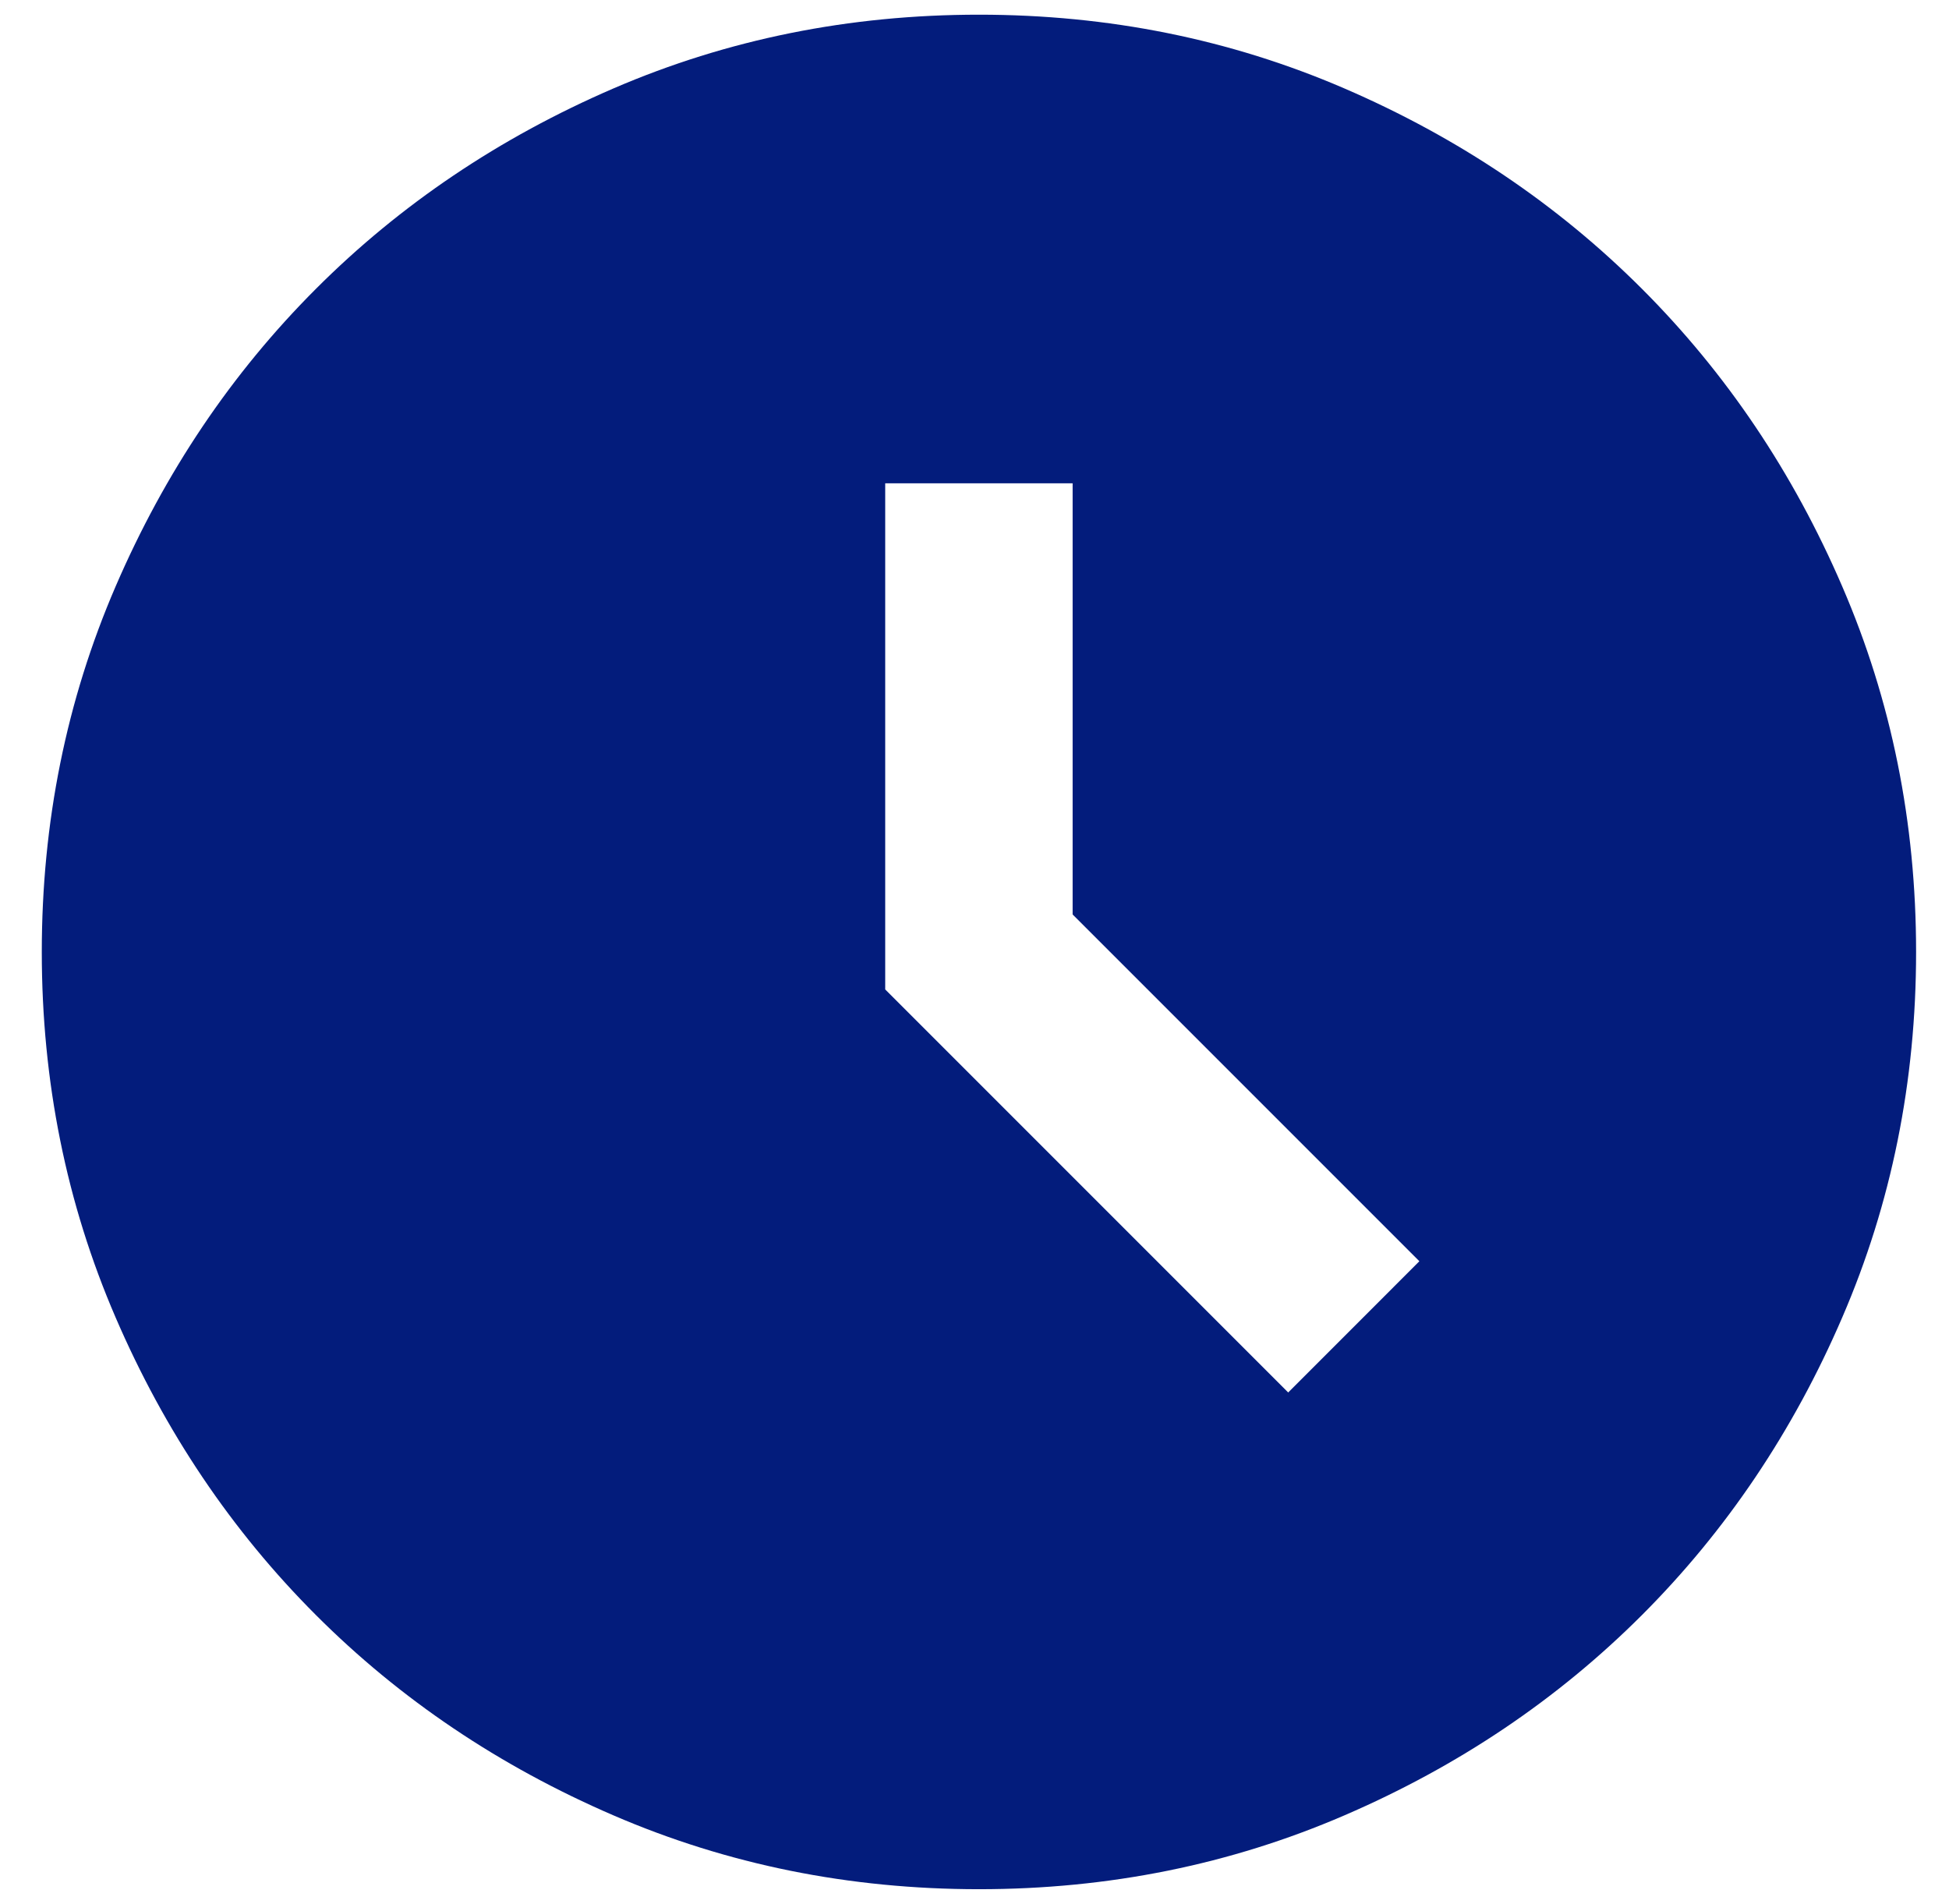 <svg width="43" height="42" viewBox="0 0 43 42" fill="none" xmlns="http://www.w3.org/2000/svg">
<path d="M28.421 30.718L31.315 27.823L23.665 20.173V10.662H19.53V21.827L28.421 30.718ZM21.598 41.676C18.738 41.676 16.05 41.133 13.534 40.047C11.019 38.962 8.83 37.489 6.97 35.628C5.109 33.767 3.636 31.579 2.551 29.064C1.465 26.548 0.922 23.86 0.922 21C0.922 18.14 1.465 15.452 2.551 12.936C3.636 10.421 5.109 8.233 6.97 6.372C8.83 4.511 11.019 3.037 13.534 1.951C16.05 0.866 18.738 0.324 21.598 0.324C24.458 0.324 27.146 0.866 29.661 1.951C32.177 3.037 34.365 4.511 36.226 6.372C38.087 8.233 39.56 10.421 40.644 12.936C41.731 15.452 42.274 18.14 42.274 21C42.274 23.86 41.731 26.548 40.644 29.064C39.56 31.579 38.087 33.767 36.226 35.628C34.365 37.489 32.177 38.962 29.661 40.047C27.146 41.133 24.458 41.676 21.598 41.676Z" fill="#031C7C"/>
</svg>
